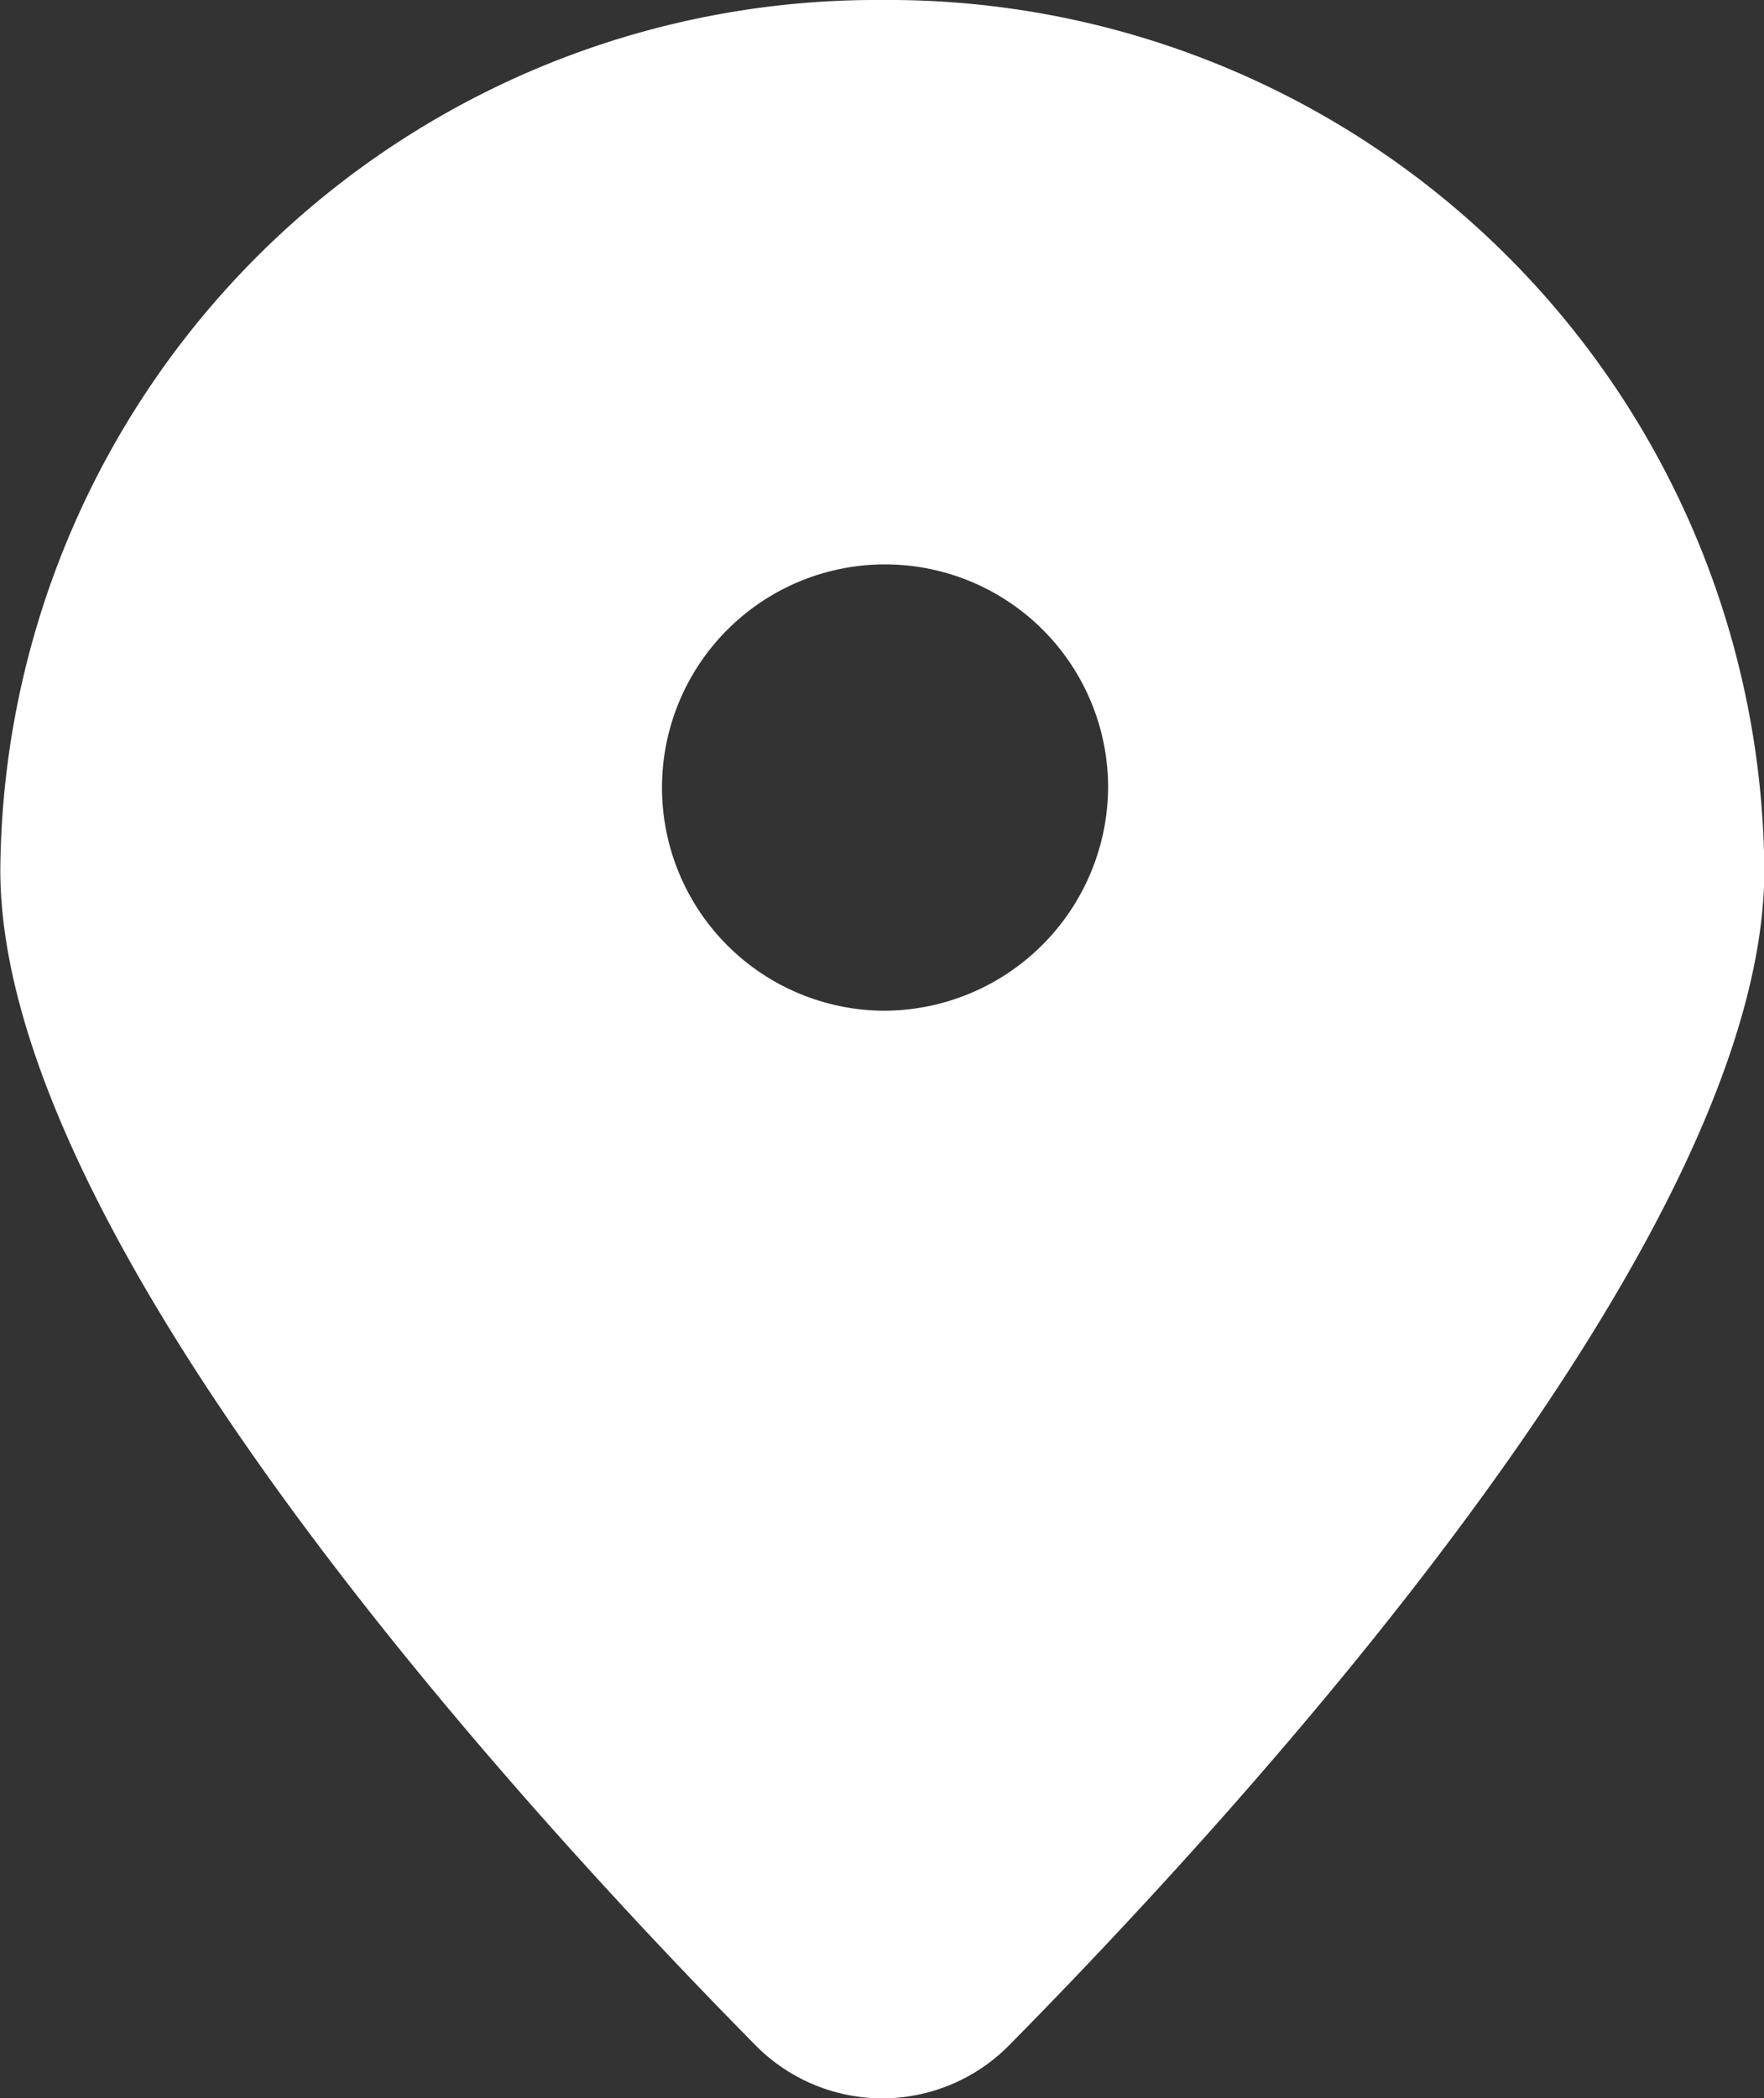<?xml version="1.0" encoding="UTF-8"?> <svg xmlns="http://www.w3.org/2000/svg" width="16.401" height="19.5" viewBox="0 0 16.401 19.5"><rect x="0" y="0" width="16.401" height="19.5" fill="#333333" stroke="none"/><path id="icon-location" d="M13.653.89a8.146,8.146,0,0,0-8.2,8.087c0,3.4,4.756,8.626,7.026,10.925a1.656,1.656,0,0,0,2.349,0c2.27-2.3,7.026-7.526,7.026-10.925A8.143,8.143,0,0,0,13.653.89Zm0,9.393a2.074,2.074,0,1,1,2.1-2.074A2.088,2.088,0,0,1,13.653,10.283Z" transform="translate(-5.45 -0.89)" fill="#fff"></path></svg> 